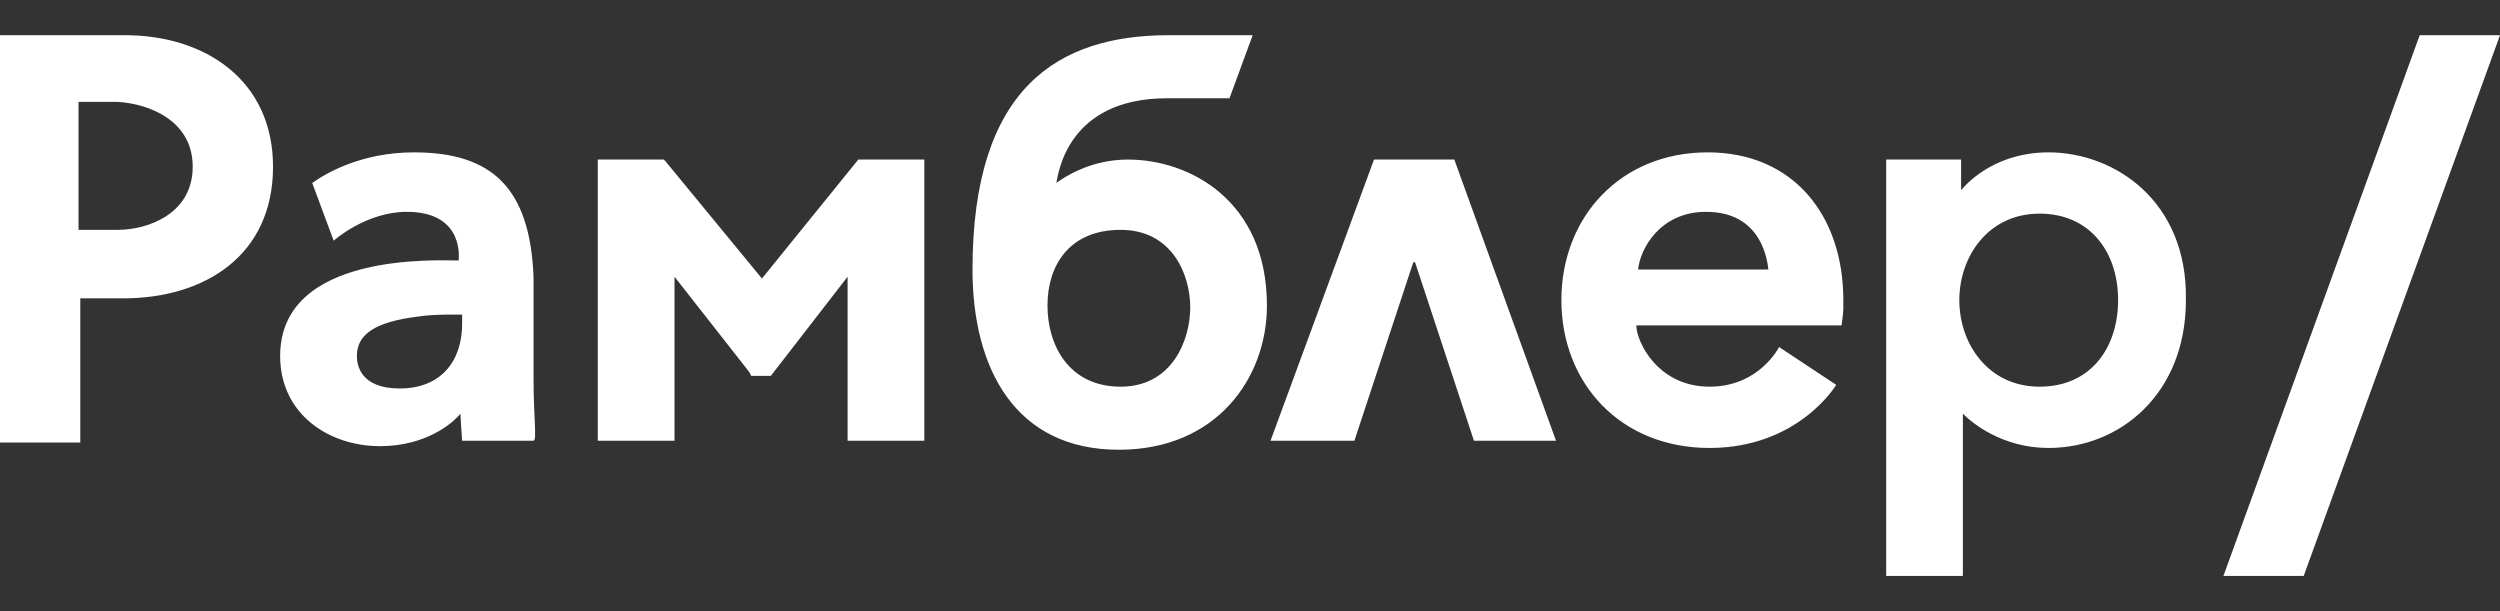 <?xml version="1.0" encoding="UTF-8"?> <svg xmlns="http://www.w3.org/2000/svg" width="180" height="44" viewBox="0 0 180 44" fill="none"><rect x="0" y="0" width="180" height="44" fill="#333333" stroke="none"/><path d="M160.086 41.467H165.867L180 2.534H174.219L160.086 41.467ZM152.504 21.611C152.504 24.985 150.576 27.841 146.851 27.841C143.126 27.841 141.071 24.726 141.071 21.611C141.071 18.497 143.126 15.382 146.851 15.382C150.448 15.382 152.504 18.107 152.504 21.611ZM147.493 10.97C143.896 10.97 141.841 12.916 141.199 13.695V11.488H135.804V41.467H141.327V29.787C141.969 30.436 144.153 32.253 147.493 32.253C152.632 32.253 157.385 28.359 157.385 21.611C157.514 14.473 152.247 10.97 147.493 10.97ZM117.945 19.405C118.073 17.977 119.486 15.252 122.827 15.252C126.553 15.252 127.195 18.237 127.324 19.405H117.945ZM122.955 10.97C116.66 10.97 112.42 15.641 112.42 21.611C112.42 27.581 116.66 32.253 123.084 32.253C129.507 32.253 132.206 27.71 132.206 27.71L128.094 24.985C128.094 24.985 126.681 27.841 123.084 27.841C119.358 27.841 117.815 24.597 117.815 23.427H132.592C132.592 23.427 132.72 22.519 132.72 22.26V21.611C132.72 15.512 129.122 10.97 122.955 10.97ZM106.125 31.734H112.034L104.711 11.488H98.929L91.478 31.734H97.516L101.755 18.885H101.885L106.125 31.734ZM85.697 22.13C85.697 24.466 84.411 27.841 80.685 27.841C76.959 27.841 75.418 24.856 75.418 22C75.418 19.146 76.959 16.549 80.685 16.549C84.411 16.549 85.697 19.793 85.697 22.13ZM81.199 11.488C78.501 11.488 76.574 12.786 76.06 13.175C76.189 12.527 76.831 7.076 84.025 7.076H88.522L90.193 2.534H84.153C76.188 2.534 70.02 6.297 70.02 19.405C70.02 26.542 73.103 32.382 80.555 32.382C87.622 32.382 91.219 27.191 91.219 22C91.219 14.473 85.695 11.488 81.198 11.488M54.86 20.054L47.921 11.619L47.793 11.488H43.04V31.734H48.565V19.924L53.96 26.802L54.089 27.061H55.501L61.027 19.924V31.734H66.552V11.488H61.798L54.86 20.054ZM33.275 23.298C33.275 26.024 31.734 27.97 28.779 27.97C25.952 27.97 25.695 26.283 25.695 25.634C25.695 24.077 26.98 23.168 30.192 22.779C31.091 22.649 31.991 22.649 32.889 22.649H33.275V23.298ZM38.414 27.191V19.924C38.158 13.565 35.459 10.97 29.806 10.97C25.952 10.97 23.382 12.527 22.482 13.175L24.023 17.329C24.023 17.329 26.338 15.252 29.292 15.252C33.532 15.252 33.018 18.756 33.018 18.756C31.606 18.756 20.171 18.107 20.171 25.634C20.171 29.787 23.639 32.123 27.365 32.123C30.706 32.123 32.633 30.435 33.147 29.787C33.147 29.917 33.275 31.734 33.275 31.734H38.414C38.672 31.734 38.414 30.047 38.414 27.191ZM13.875 12.007C13.875 15.382 10.664 16.549 8.48 16.549H5.653V7.336H8.48C10.664 7.465 13.875 8.634 13.875 12.007ZM8.993 2.534H0V31.862H5.781V21.481H8.865C14.775 21.481 19.658 18.367 19.658 12.007C19.658 5.778 14.775 2.534 8.994 2.534" fill="white"></path></svg> 